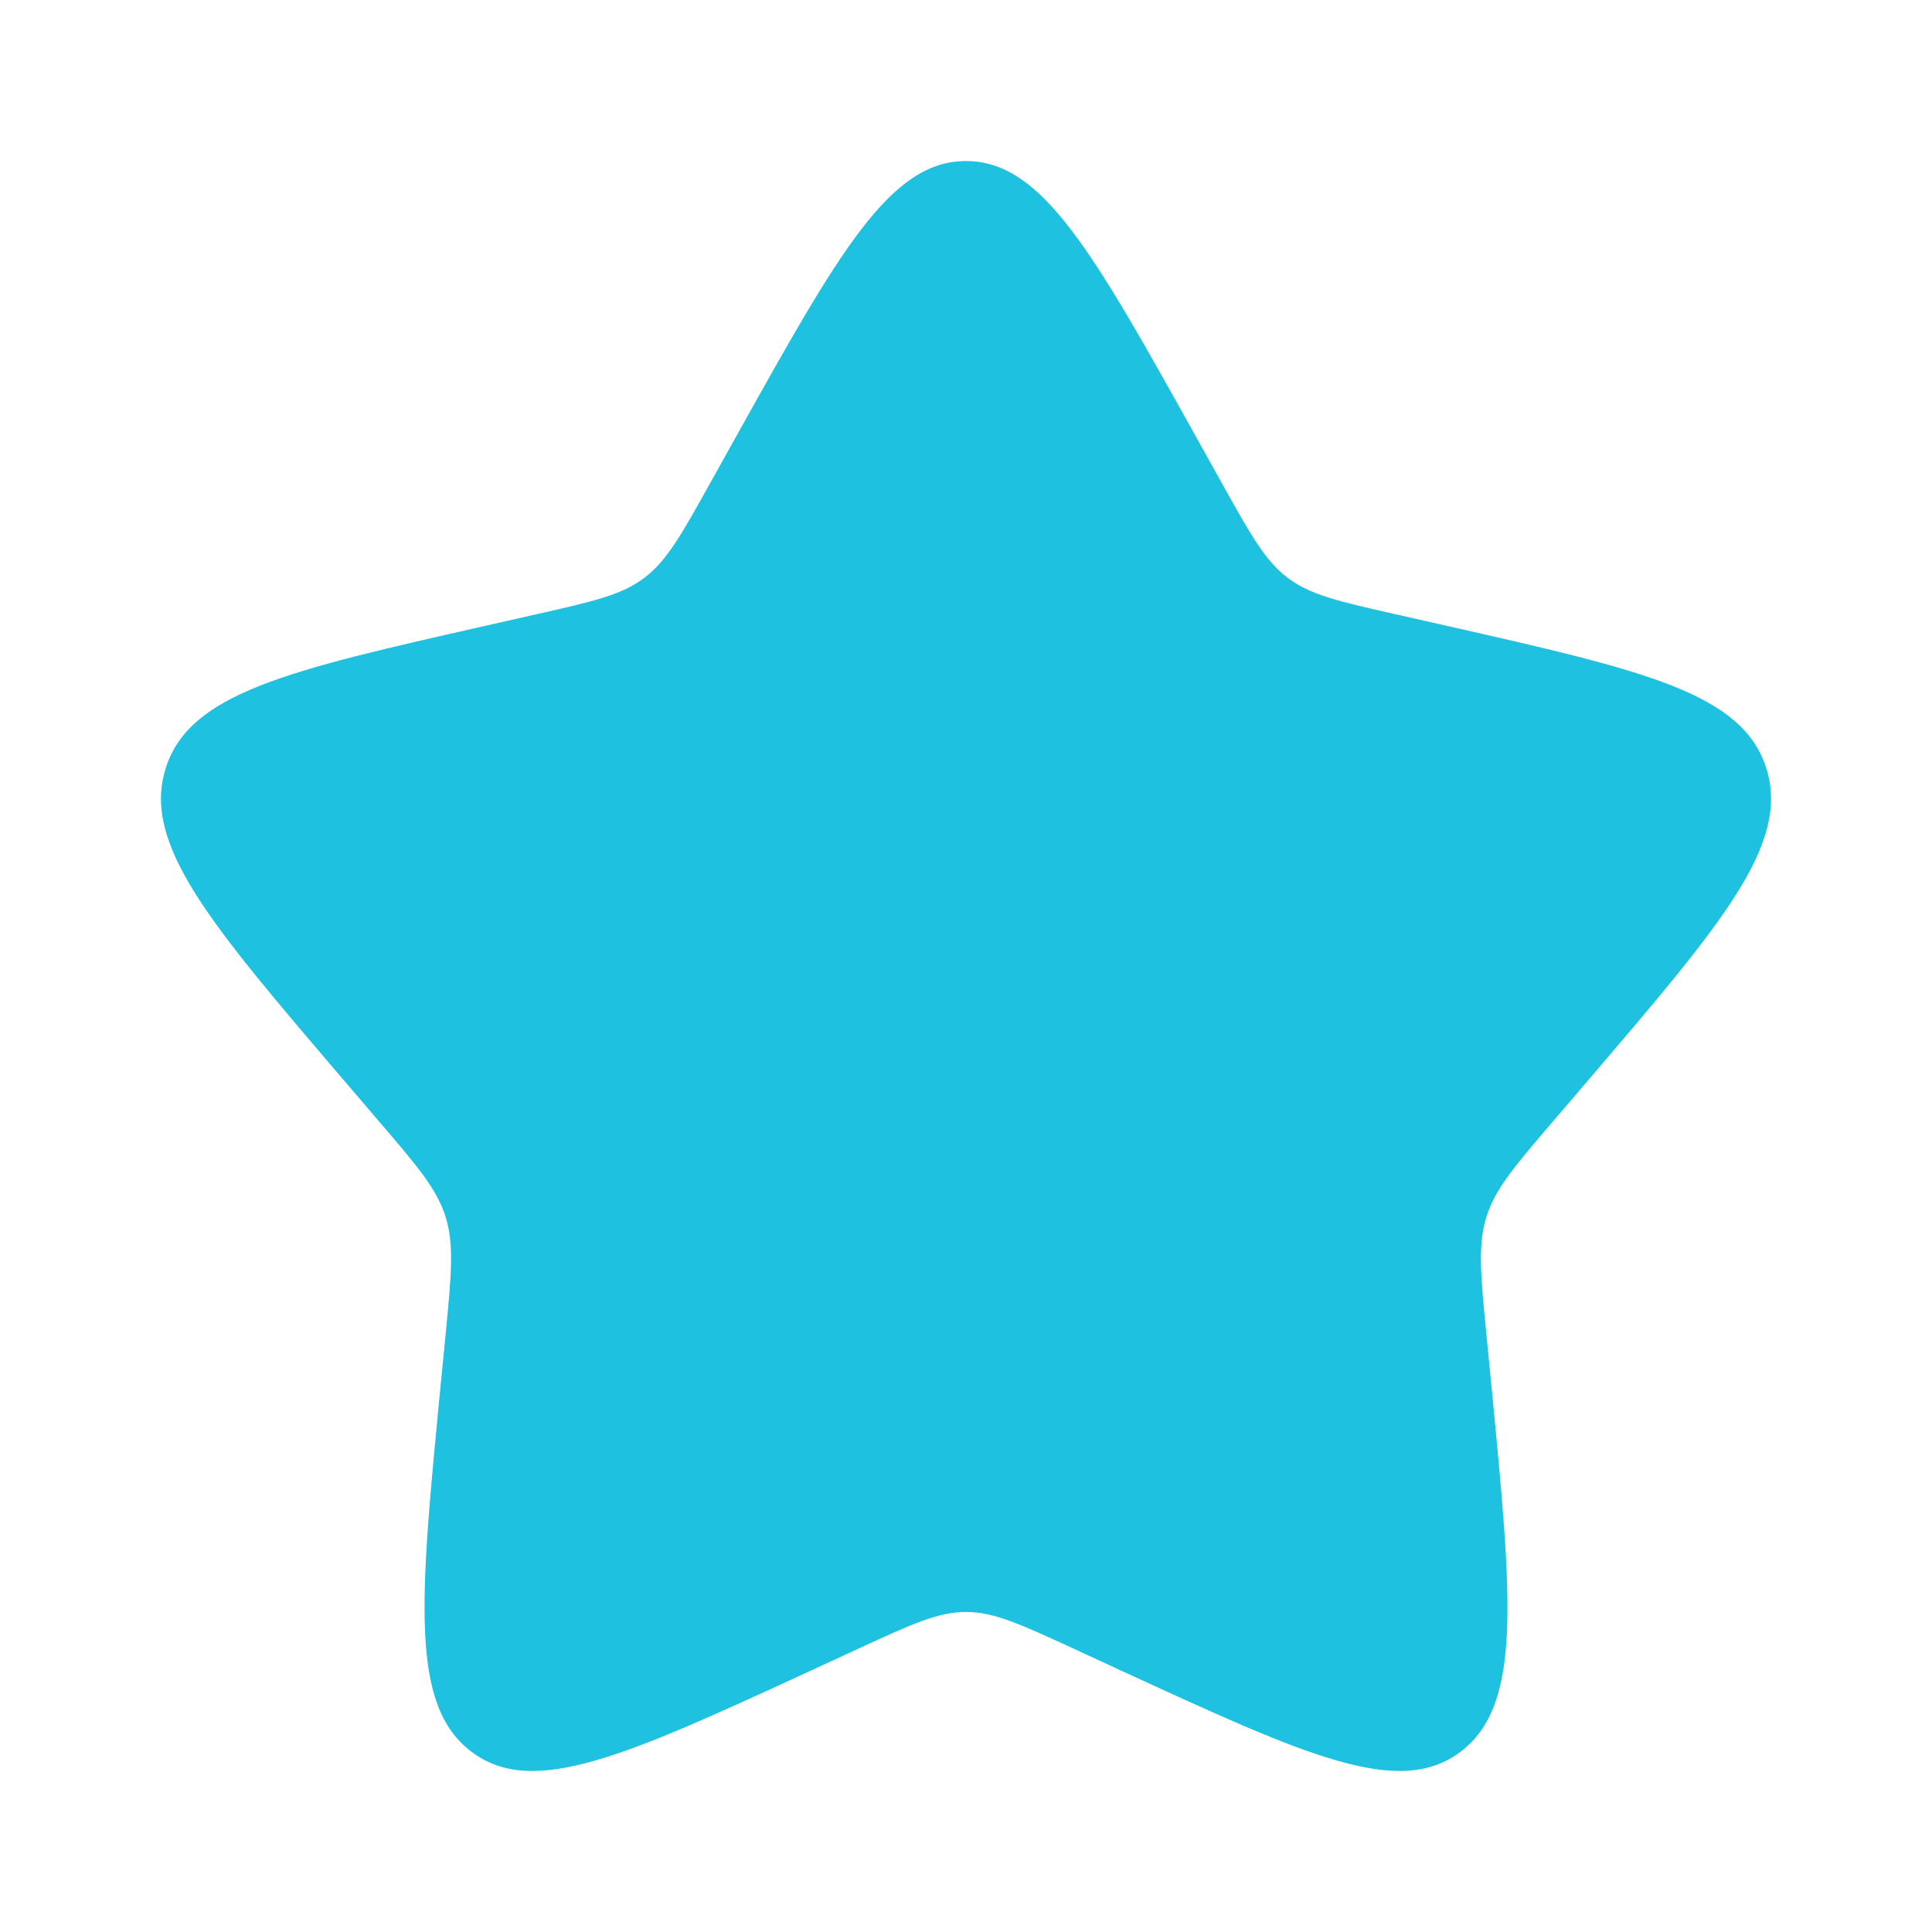 <svg width="17" height="17" viewBox="0 0 17 17" fill="none" xmlns="http://www.w3.org/2000/svg">
<path d="M6.483 3.831C7.381 2.221 7.829 1.417 8.5 1.417C9.171 1.417 9.619 2.221 10.517 3.831L10.749 4.247C11.004 4.705 11.131 4.933 11.33 5.084C11.529 5.235 11.776 5.291 12.271 5.403L12.722 5.505C14.464 5.899 15.335 6.096 15.543 6.763C15.75 7.429 15.156 8.124 13.968 9.513L13.661 9.872C13.323 10.267 13.155 10.464 13.079 10.708C13.003 10.953 13.028 11.216 13.079 11.742L13.126 12.222C13.305 14.075 13.395 15.002 12.853 15.413C12.31 15.825 11.494 15.45 9.863 14.699L9.441 14.504C8.977 14.291 8.746 14.184 8.5 14.184C8.254 14.184 8.022 14.291 7.559 14.504L7.137 14.699C5.506 15.45 4.69 15.825 4.147 15.413C3.605 15.002 3.695 14.075 3.874 12.222L3.921 11.742C3.972 11.216 3.997 10.953 3.921 10.708C3.845 10.464 3.677 10.267 3.339 9.872L3.032 9.513C1.844 8.124 1.25 7.429 1.457 6.763C1.665 6.096 2.536 5.899 4.278 5.505L4.729 5.403C5.224 5.291 5.471 5.235 5.67 5.084C5.869 4.933 5.996 4.705 6.251 4.247L6.483 3.831Z" fill="#1FC1E0"/>
</svg>
